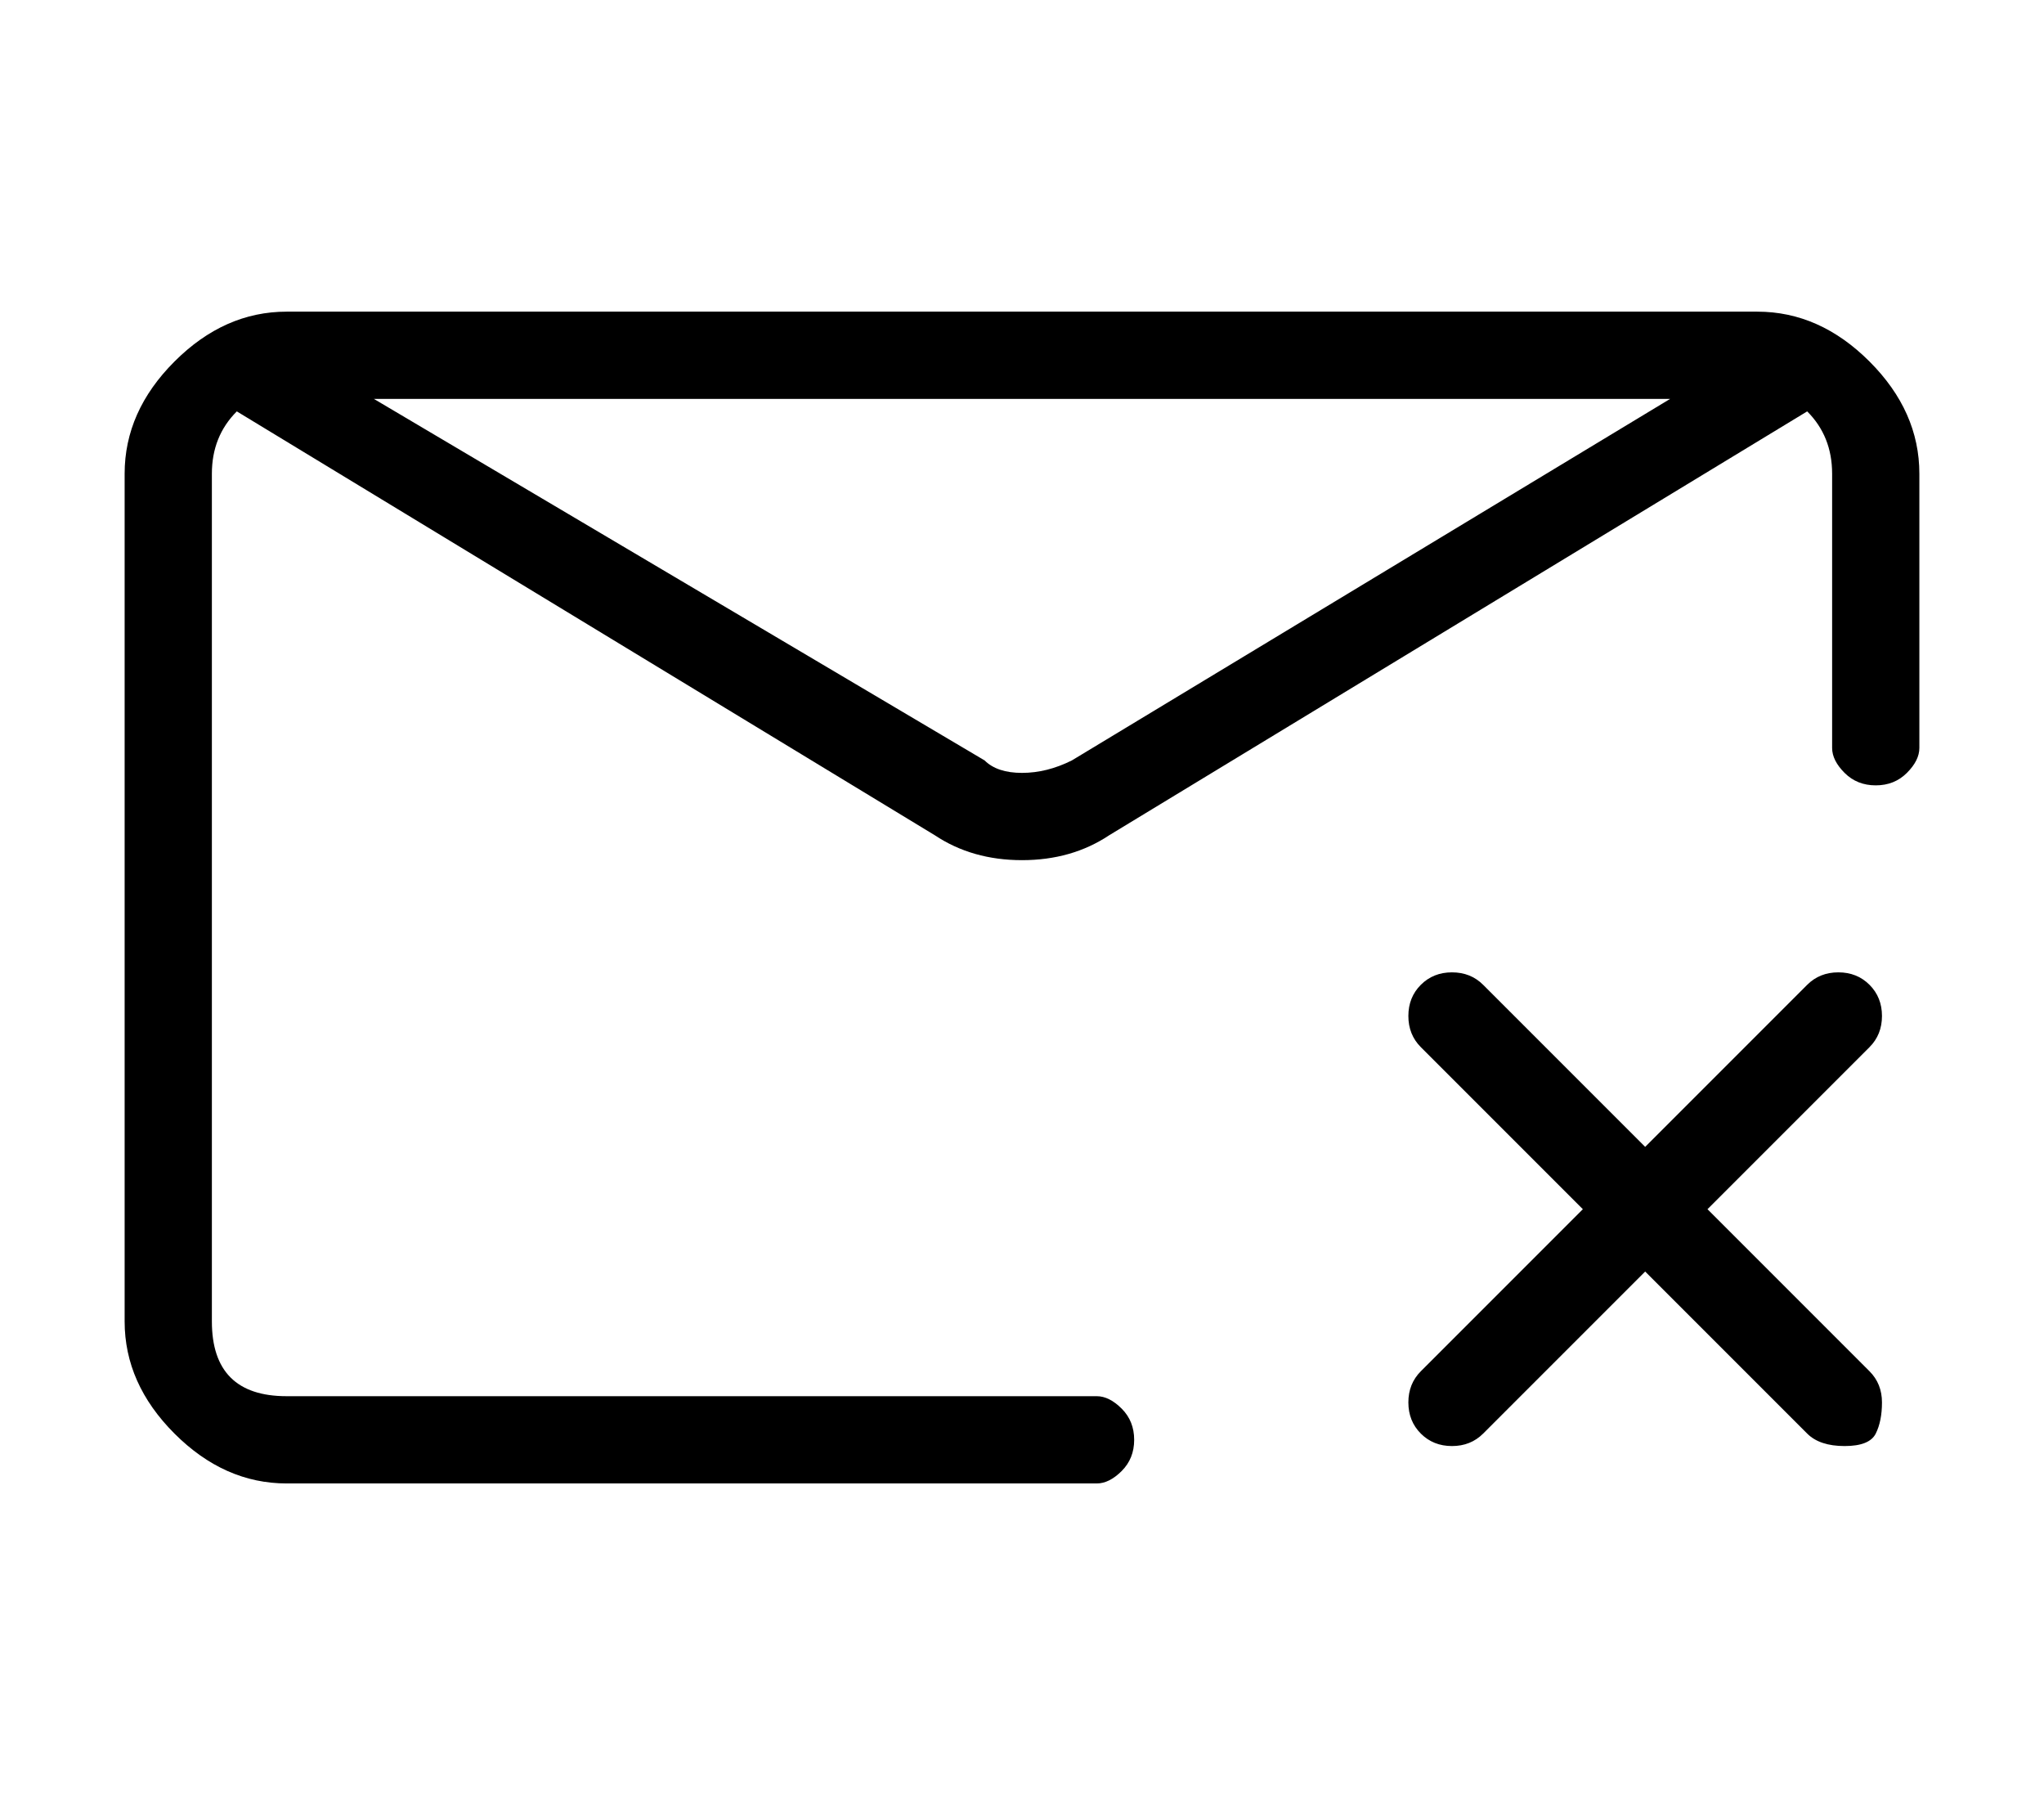 <?xml version="1.0" standalone="no"?>
<!DOCTYPE svg PUBLIC "-//W3C//DTD SVG 1.1//EN" "http://www.w3.org/Graphics/SVG/1.1/DTD/svg11.dtd" >
<svg xmlns="http://www.w3.org/2000/svg" xmlns:xlink="http://www.w3.org/1999/xlink" version="1.1" viewBox="-10 0 164 144">
   <path fill="currentColor"
d="M131 25h-118q-5 0 -9 4t-4 9v68q0 5 4 9t9 4h65q1 0 2 -1t1 -2.5t-1 -2.5t-2 -1h-65q-3 0 -4.5 -1.5t-1.5 -4.5v-68q0 -3 2 -5l56 34q3 2 7 2t7 -2l56 -34q2 2 2 5v22q0 1 1 2t2.5 1t2.5 -1t1 -2v-22q0 -5 -4 -9t-9 -4zM76 61q-2 1 -4 1t-3 -1l-49 -29h104zM140 79
q-1 -1 -2.5 -1t-2.5 1l-13 13l-13 -13q-1 -1 -2.5 -1t-2.5 1t-1 2.5t1 2.5l13 13l-13 13q-1 1 -1 2.5t1 2.5t2.5 1t2.5 -1l13 -13l13 13q1 1 3 1t2.5 -1t0.5 -2.5t-1 -2.5l-13 -13l13 -13q1 -1 1 -2.5t-1 -2.5z" />
</svg>
